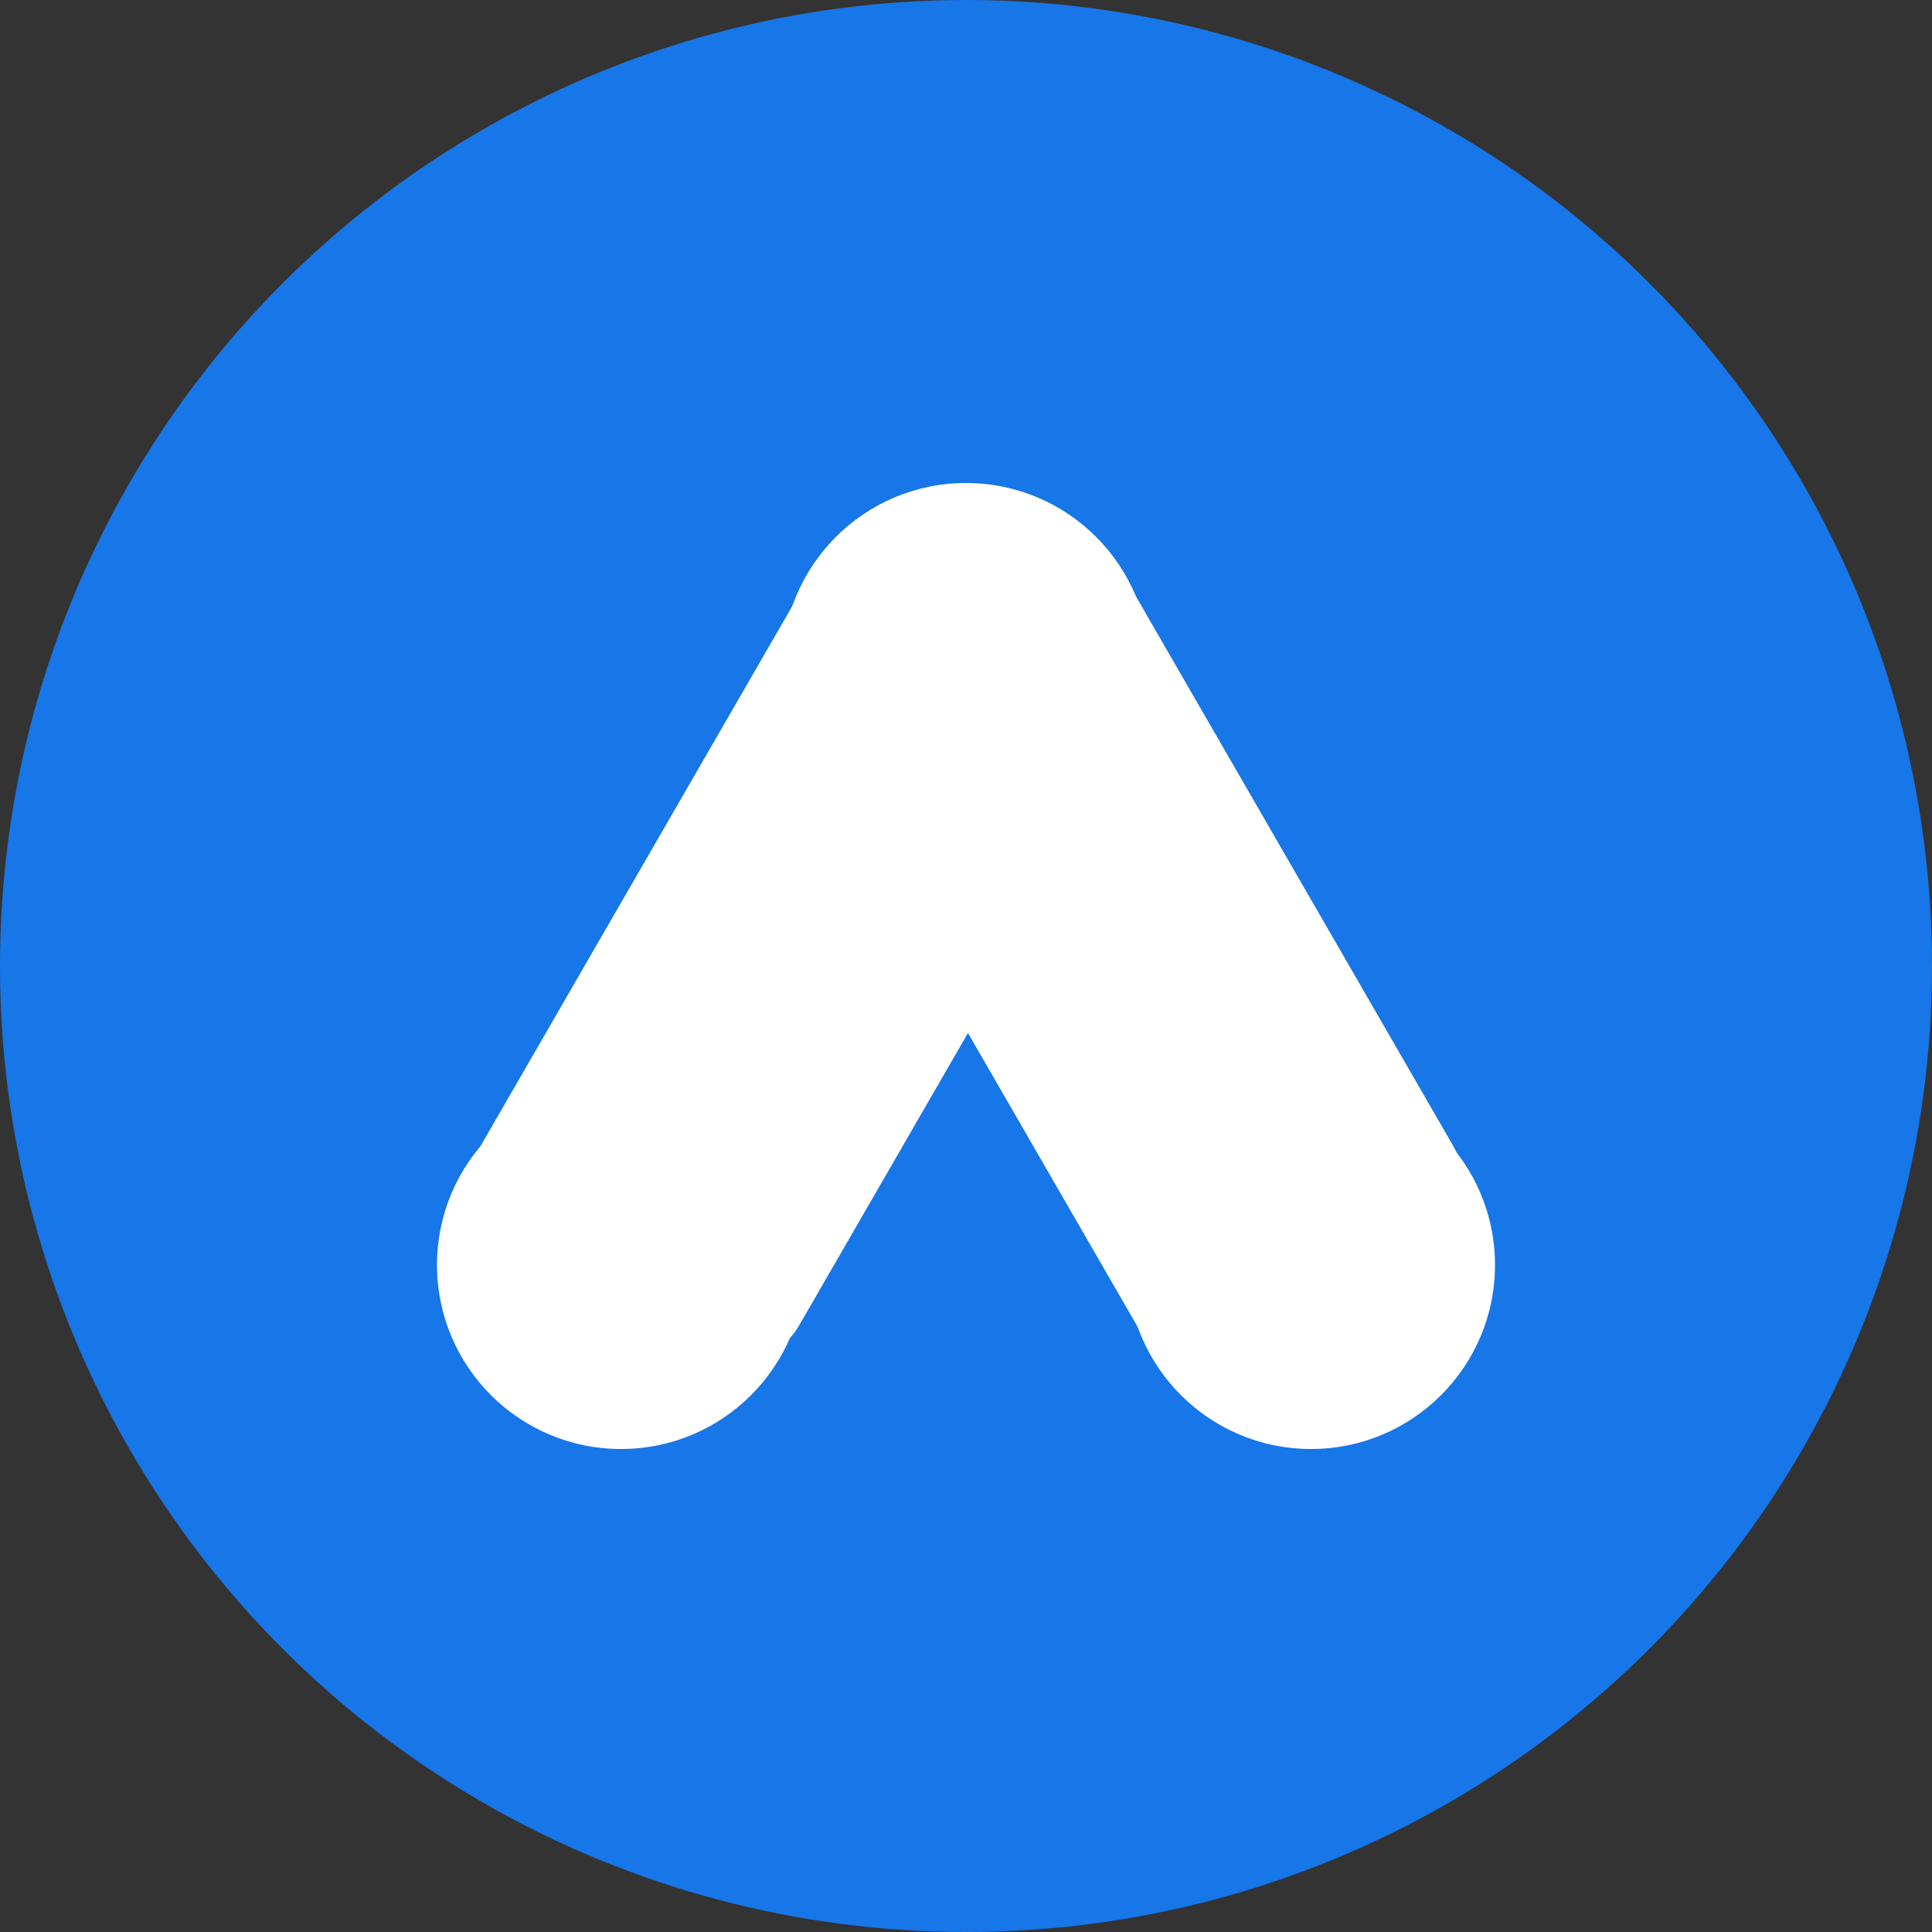 <svg width="84" height="84" viewBox="0 0 84 84" fill="none" xmlns="http://www.w3.org/2000/svg">
<rect x="0" y="0" width="84" height="84" fill="#333333" stroke="none"/>
<circle cx="42" cy="42" r="42" fill="#1776E8"/>
<circle cx="27" cy="55" r="8" fill="white"/>
<circle cx="42" cy="29" r="8" fill="white"/>
<circle cx="57" cy="55" r="8" fill="white"/>
<rect x="64.197" y="51.579" width="15.816" height="33" rx="2" transform="rotate(150 64.197 51.579)" fill="white"/>
<rect x="33.245" y="60.226" width="15.896" height="33" rx="3" transform="rotate(-150 33.245 60.226)" fill="white"/>
</svg>
